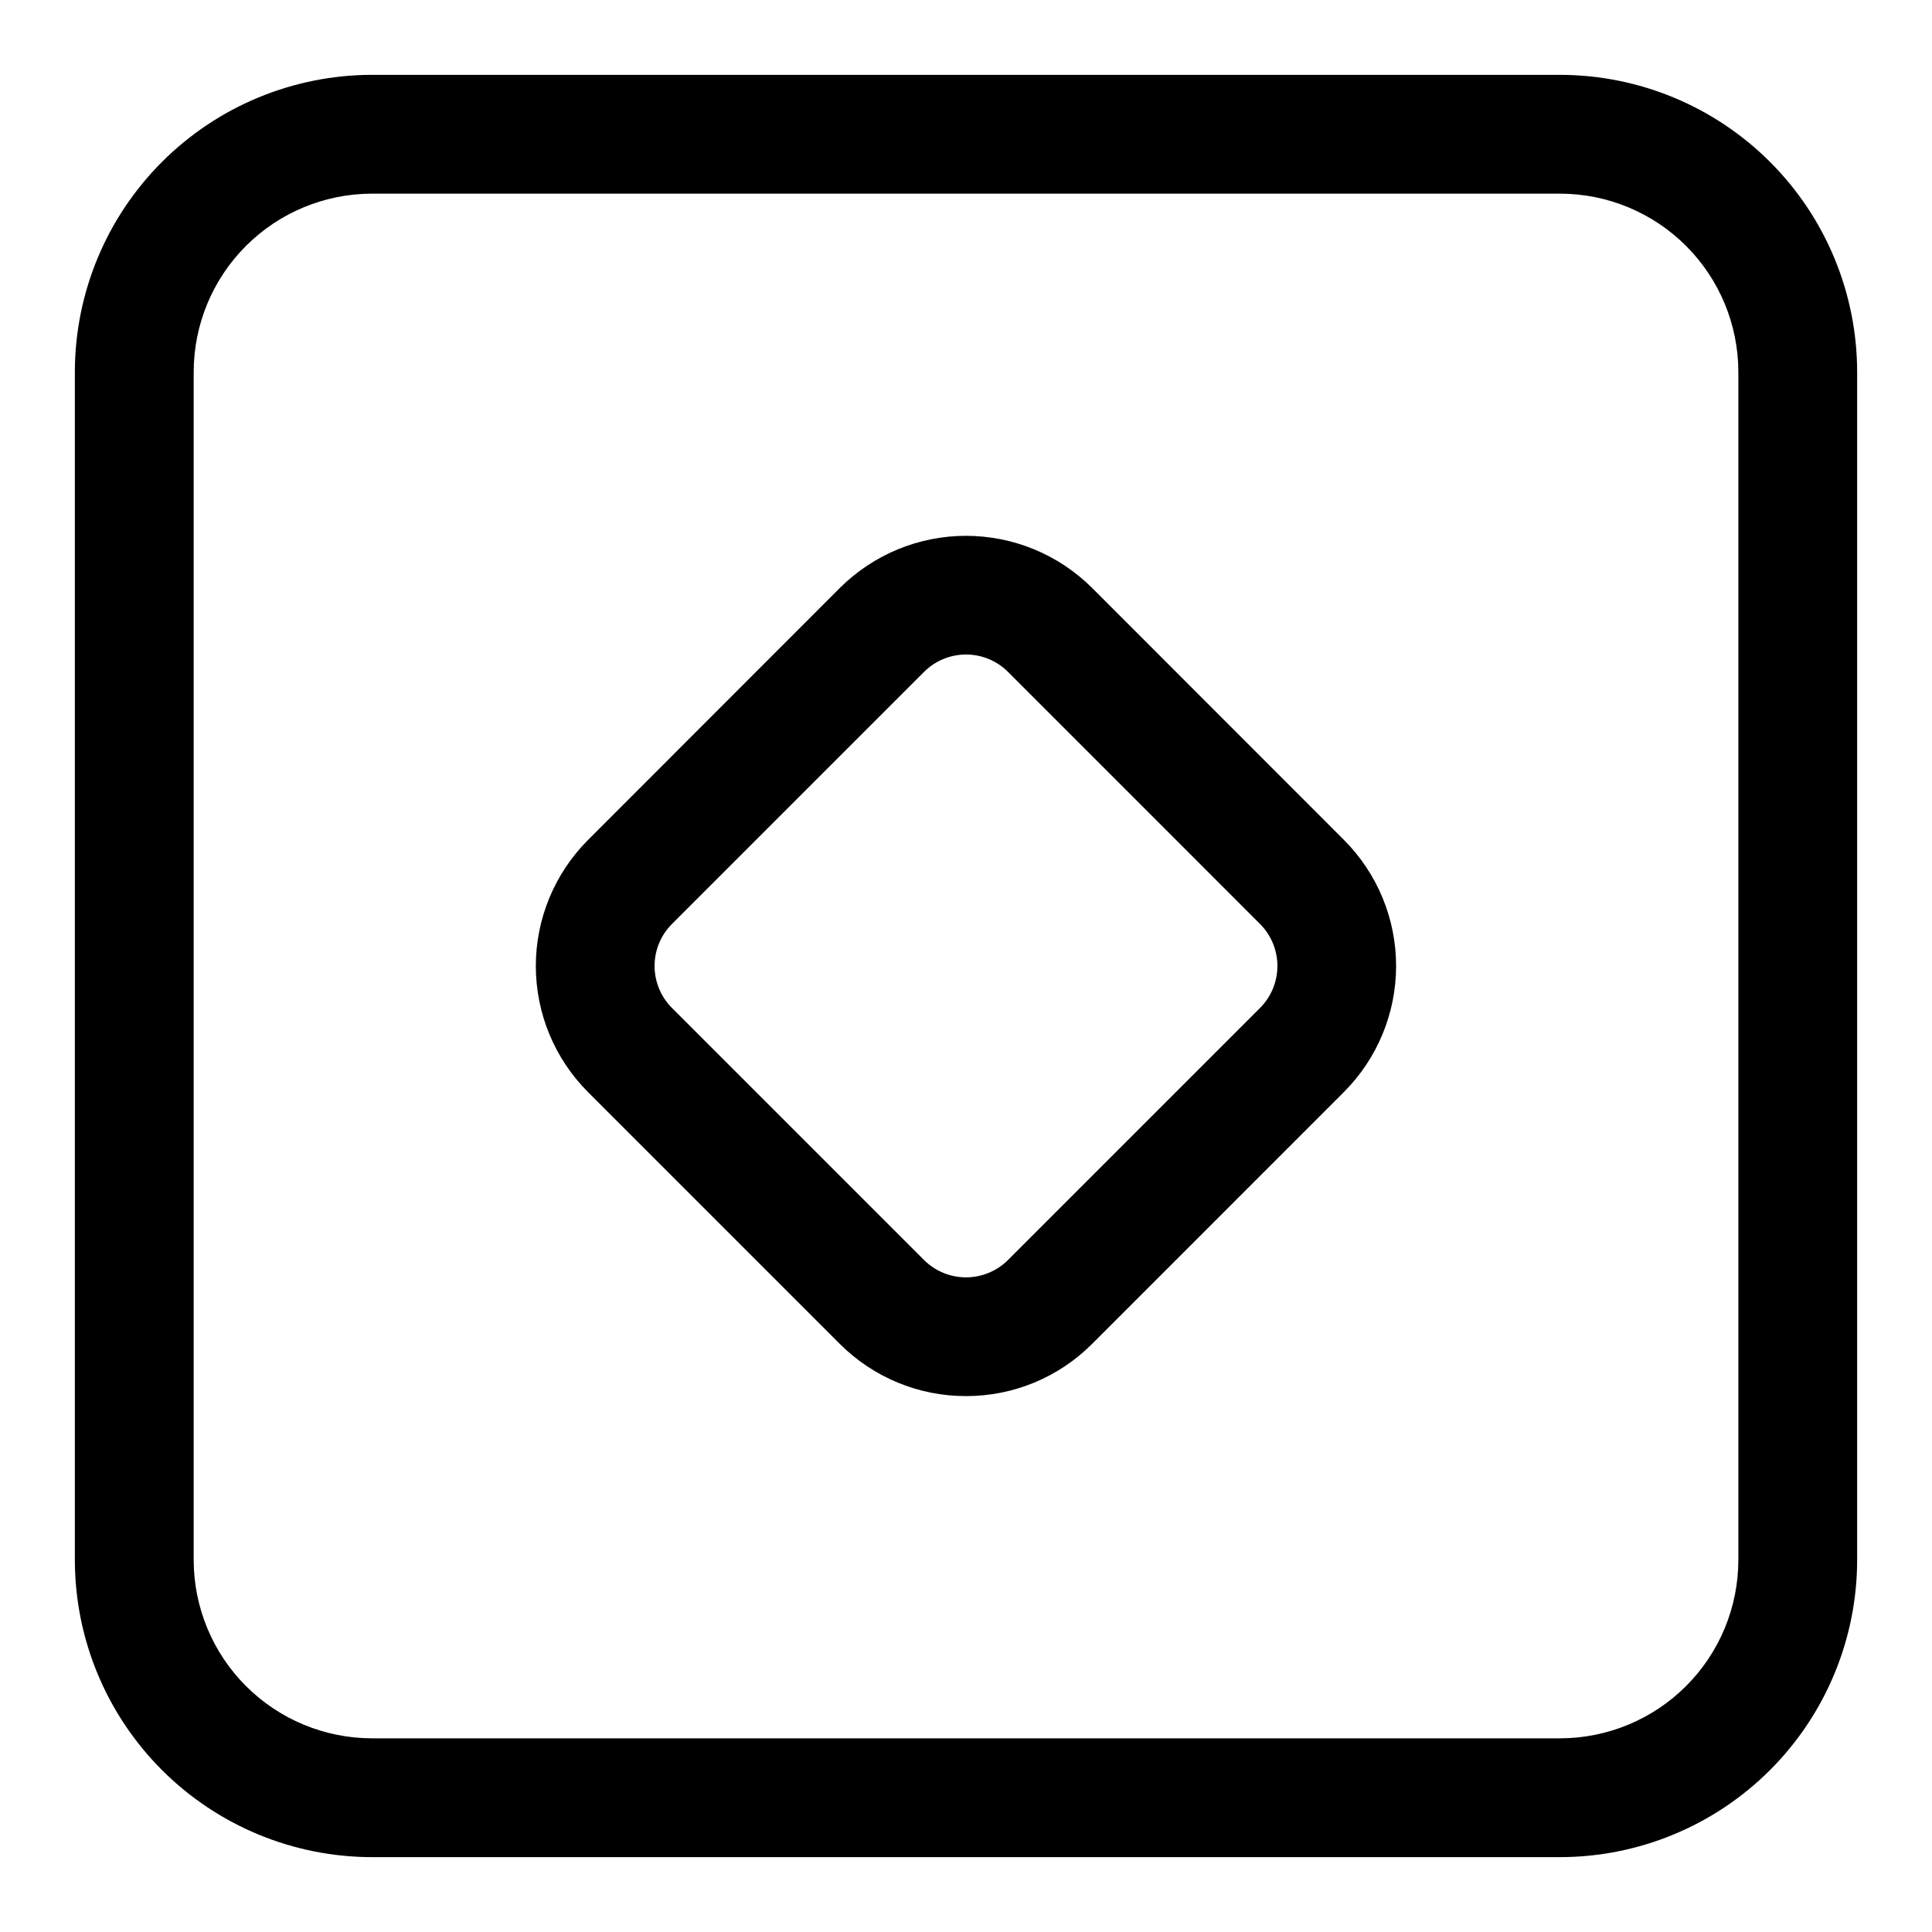<?xml version="1.0" encoding="UTF-8"?>
<!-- Uploaded to: ICON Repo, www.iconrepo.com, Generator: ICON Repo Mixer Tools -->
<svg fill="#000000" width="800px" height="800px" version="1.1" viewBox="144 144 512 512" xmlns="http://www.w3.org/2000/svg">
 <g>
  <path d="m557.44 636.16c20.871-0.023 40.883-8.324 55.641-23.082s23.059-34.77 23.082-55.641v-314.88c-0.023-20.871-8.324-40.883-23.082-55.641-14.758-14.758-34.77-23.059-55.641-23.082h-314.88c-20.871 0.023-40.883 8.324-55.641 23.082-14.758 14.758-23.059 34.77-23.082 55.641v314.88c0.023 20.871 8.324 40.883 23.082 55.641 14.758 14.758 34.77 23.059 55.641 23.082zm-362.11-78.723v-314.88c0.016-12.523 4.996-24.527 13.852-33.383s20.859-13.836 33.383-13.852h314.88c12.523 0.016 24.531 4.996 33.383 13.852 8.855 8.855 13.836 20.859 13.852 33.383v314.88c-0.016 12.523-4.996 24.531-13.852 33.383-8.852 8.855-20.859 13.836-33.383 13.852h-314.88c-12.523-0.016-24.527-4.996-33.383-13.852-8.855-8.852-13.836-20.859-13.852-33.383z"/>
  <path d="m400 513.98c12.516 0.023 24.523-4.941 33.375-13.789l66.789-66.805v-0.004c8.848-8.859 13.816-20.871 13.816-33.391 0-12.523-4.969-24.531-13.816-33.395l-66.773-66.816c-8.871-8.824-20.879-13.781-33.391-13.781-12.516 0-24.523 4.957-33.395 13.781l-66.789 66.836c-8.848 8.863-13.816 20.871-13.816 33.395 0 12.52 4.969 24.531 13.816 33.391l66.805 66.805c8.859 8.836 20.867 13.789 33.379 13.773zm-77.922-125.12 66.789-66.789c2.949-2.953 6.953-4.613 11.129-4.617 4.176-0.004 8.18 1.652 11.133 4.602l66.789 66.805c2.953 2.953 4.609 6.957 4.609 11.133 0 4.172-1.656 8.176-4.609 11.129l-66.789 66.789c-2.953 2.945-6.957 4.602-11.129 4.602-4.176 0-8.176-1.656-11.133-4.602l-66.789-66.789c-2.953-2.953-4.609-6.957-4.609-11.129 0-4.176 1.656-8.18 4.609-11.133z"/>
 </g>
</svg>